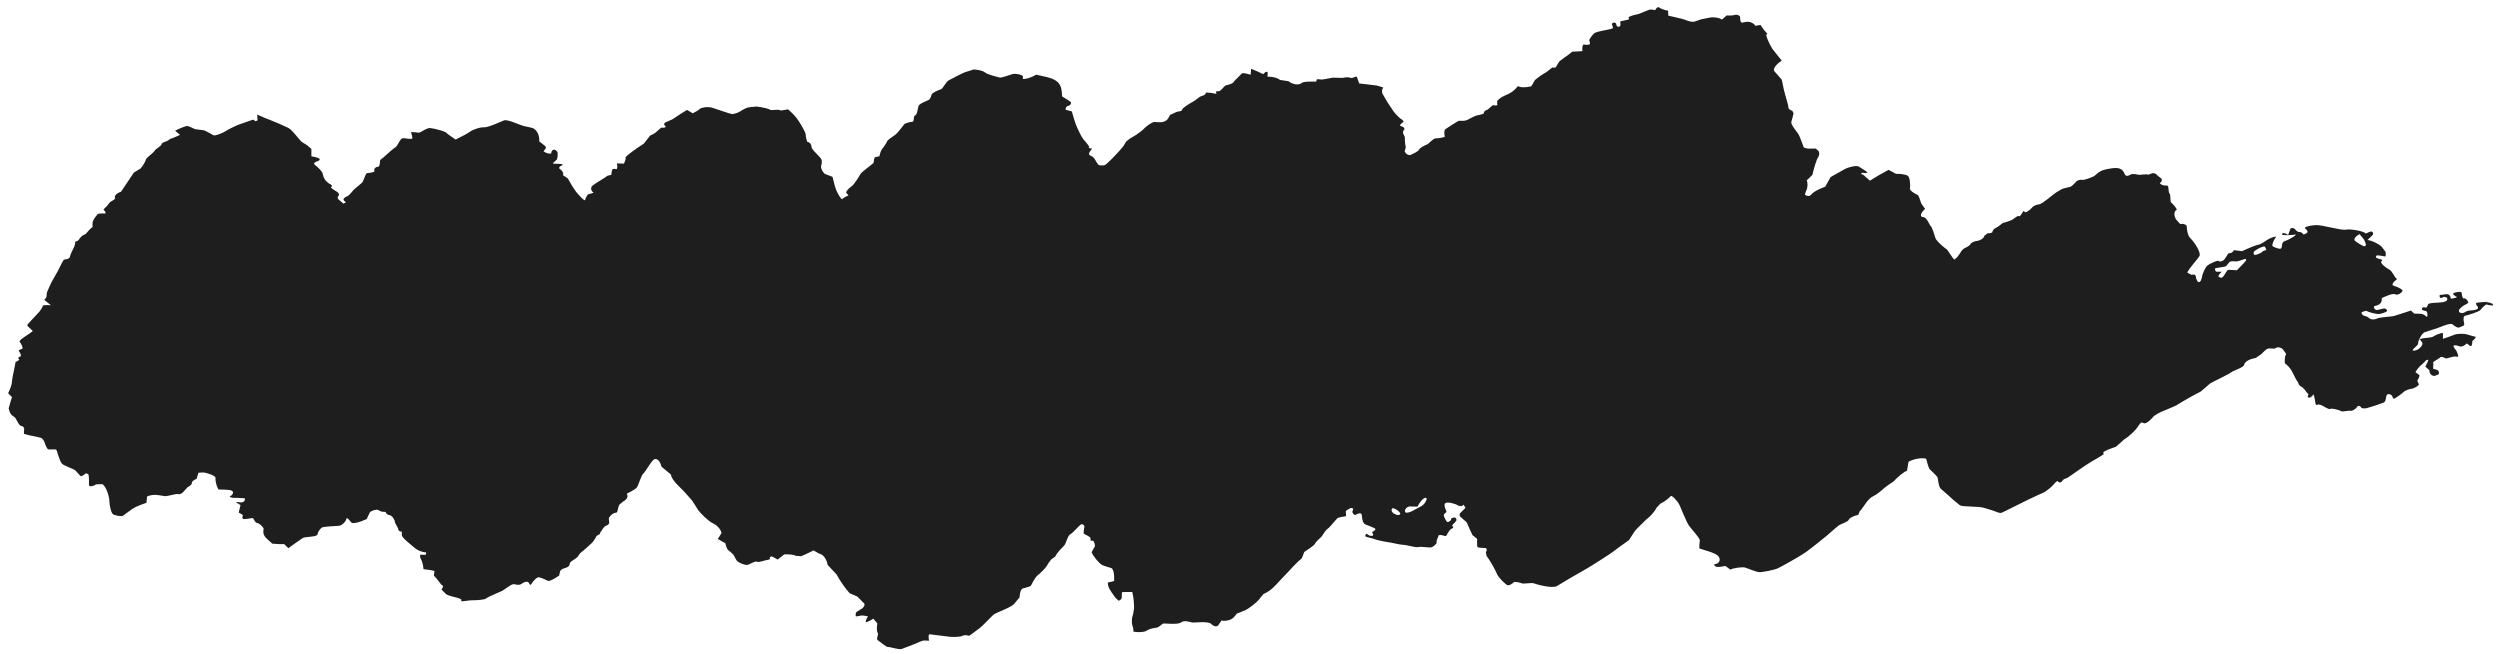 <?xml version="1.0" encoding="UTF-8"?> <svg xmlns="http://www.w3.org/2000/svg" width="237" height="62" viewBox="0 0 237 62" fill="none"> <path d="M235.71 28.66C235.99 28.65 236.28 28.75 236.35 28.89C236.42 29.03 235.85 28.91 235.74 28.87C235.63 28.83 235.27 29.23 235.14 29.39C235.01 29.55 234.06 29.85 233.71 29.93C233.36 30.01 233.69 30.78 233.59 30.84C233.49 30.9 233.15 31.06 233.04 31.06C232.93 31.06 232.63 30.87 232.49 30.74C232.35 30.61 231.63 30.88 231.4 30.98C231.17 31.08 230.21 31.38 229.89 31.48C229.57 31.58 229.21 32.36 229.24 32.55C229.27 32.74 228.7 33.05 228.72 33.23H228.79C229.19 33.31 229.82 32.72 229.6 32.43L229.38 32.15C229.58 32.09 229.84 32.04 229.96 32.04C230.08 32.04 230.6 31.98 230.7 31.89C230.8 31.8 231.35 31.56 231.59 31.57V32.12C232 31.99 232.5 31.81 232.71 31.72C232.92 31.63 233.62 31.62 233.83 31.69C234.04 31.76 234.64 31.93 234.69 31.93C234.74 31.93 234.65 32.11 234.37 32.34V32.5C234.3 33.22 233.95 32.45 233.8 32.59L233.68 32.7C233.51 32.84 233.26 32.89 233.12 32.82C232.98 32.75 232.48 32.64 232.61 32.89L232.69 33.02L232.74 33.1C232.82 33.17 232.92 33.33 232.95 33.45C232.98 33.57 233.18 33.89 232.86 33.81C232.54 33.73 231.93 34.05 231.83 33.97C231.73 33.89 231.4 33.77 231.33 33.88C231.26 33.99 230.59 34.3 230.66 34.39C230.73 34.48 230.61 34.94 230.69 34.97L230.77 34.99L230.96 35.04C231.17 35.09 231.27 35.3 231.18 35.49L231.02 35.55L230.8 35.64C230.5 35.64 230.28 35.4 230.31 35.1L230.02 34.84L229.92 34.75C230.11 34.42 230.23 34.13 230.19 34.11C230.15 34.09 229.97 34.13 229.9 34.25C229.83 34.37 229.49 34.62 229.37 34.75C229.25 34.88 228.95 35.27 229 35.3C229.05 35.33 229.25 35.47 229.34 35.54C229.43 35.61 229.25 35.94 229.18 36.04C229.11 36.14 229.38 36.39 229.28 36.51C229.18 36.63 228.77 36.85 228.65 36.85C228.53 36.85 228.04 36.98 227.85 37.17C227.66 37.36 227 37.82 226.92 37.8C226.84 37.78 226.82 37.58 226.75 37.5C226.68 37.42 226.46 37.29 226.3 37.41C226.14 37.53 226.25 38.05 225.96 38.17C225.67 38.29 224.63 38.63 224.31 38.71H224.02L223.9 38.69C223.75 38.47 223.55 38.41 223.46 38.57C223.37 38.73 222.96 39.03 222.76 38.93L222.59 38.95L222.04 39.01C221.55 38.79 221.03 38.69 220.89 38.77C220.75 38.85 220.25 38.47 220.02 38.39L219.8 38.34H219.76C219.63 38.45 219.51 38.38 219.49 38.16C219.47 37.94 219.35 37.28 219.29 37.41C219.23 37.54 218.98 37.78 218.83 37.68L218.76 37.58C218.76 37.58 218.86 37.4 218.83 37.36L218.65 37.17C218.51 36.93 218.26 36.68 218.09 36.61L217.98 36.51C217.9 36.44 217.9 36.32 217.84 36.23C217.45 35.7 217.35 35.07 216.79 34.59L216.6 34.43C216.58 34.04 216.62 33.68 216.71 33.63C216.8 33.58 216.53 33.3 216.44 33.15C216.35 33 215.92 32.79 215.65 33.05L215.15 33.03C214.79 33.02 214.58 33.43 214.29 33.63L213.83 33.94C213.27 34.02 212.78 34.3 212.75 34.57C212.72 34.84 211.73 35.12 211.51 35.3C211.29 35.48 210.09 36.03 209.51 36.36L209.06 36.75L208.61 37.13C208 37.43 206.96 38.02 206.3 38.44L205.61 38.74L205.25 38.89C204.74 39.08 204.23 39.37 204.11 39.53C203.99 39.69 203.52 40.16 203.29 40.13L203.07 40.06L203.01 40.04C202.88 40.14 202.71 40.36 202.61 40.53C202.51 40.7 201.88 41.37 201.38 41.65L201 41.99L200.58 42.36C199.97 42.55 199.43 42.79 199.39 42.89L199.42 43.01V43.07C199.31 43.16 198.77 43.48 198.24 43.78C197.71 44.08 196.24 45.15 195.97 45.31L195.7 45.41C195.49 45.49 195.43 45.97 195.03 45.6C194.94 45.64 194.75 45.84 194.59 46.03C194.43 46.22 193.83 46.67 193.74 46.69C193.65 46.71 192.93 47.06 192.29 47.36C191.65 47.66 189.88 48.57 189.73 48.62C189.58 48.67 189.14 48.49 189.09 48.46C189.04 48.43 188.56 48.29 188.07 48.14C187.58 47.99 186.01 48.05 185.81 47.91L185.63 47.76L185.2 47.41C184.76 47.01 184.22 46.53 183.99 46.34C183.76 46.15 183.73 45.34 183.66 45.22C183.59 45.1 183.16 44.7 182.97 44.52C182.78 44.34 182.66 43.63 182.61 43.52C182.56 43.41 181.72 43.36 180.93 43.77L180.8 44.53L180.78 44.63C180.51 44.71 179.94 45.17 179.51 45.64L179.02 45.97C178.52 46.3 178.18 46.75 177.58 47.04C177.05 47.3 176.78 47.91 176.4 48.37C176.37 48.4 176.32 48.42 176.31 48.45L176.16 48.81C175.71 48.9 175.3 49.12 175.25 49.29C175.2 49.46 174.5 49.68 174.34 49.79C174.18 49.9 173.53 50.48 173.23 50.74C172.93 51 171.69 51.99 171.17 52.36C170.65 52.73 168.87 53.72 168.53 53.88C168.19 54.04 167 54.27 166.73 54.24C166.46 54.21 165.74 53.9 165.46 53.81C165.18 53.72 164.28 53.85 164.04 54L163.7 53.75L163.56 53.65C163.23 53.73 162.84 53.77 162.7 53.73C162.56 53.69 162.39 53.47 162.62 53.47C162.85 53.47 163.22 53.14 162.91 52.74C162.6 52.34 161.09 52.06 161.09 51.96C161.09 51.86 161.11 51.46 161.14 51.24C161.17 51.02 160.42 50.25 160.13 49.85C159.84 49.45 159.31 48.03 159.17 47.78C159.03 47.53 158.48 46.88 158.37 47.04C158.26 47.2 157.72 47.62 157.41 47.74L157.24 47.92L157.02 48.16C156.88 48.48 156.43 48.99 156.03 49.28L155.72 49.59C155.42 49.89 155.08 50.18 154.87 50.51L154.43 51.2C153.67 51.74 153.01 52.22 152.96 52.27C152.91 52.32 152.47 52.61 152.12 52.84C151.77 53.07 150.48 53.89 150.03 54.13C149.58 54.37 148.05 55.27 147.61 55.55C147.17 55.83 145.59 55.38 145.41 55.3C145.23 55.22 144.45 55.37 144.27 55.3C144.09 55.23 143.58 55.1 143.49 55.21C143.4 55.32 143.04 55.56 142.87 55.46C142.7 55.36 142.05 54.77 141.91 54.4C141.77 54.03 141.11 52.9 140.93 52.71L140.89 52.52L140.86 52.36C141 52.13 140.96 51.95 140.77 51.95C140.58 51.95 140.11 51.92 140.07 51.87C140.03 51.82 140.01 51.44 140.04 51.09L139.72 50.83L139.6 50.74C139.52 50.6 139.27 50.05 139.04 49.51L138.59 49.12C138.5 49.04 138.37 48.95 138.38 48.87V48.69C138.54 48.52 138.78 48.28 138.92 48.15L138.89 48.09L138.75 47.84C138.64 48 138.4 48.03 138.22 47.91C138.04 47.79 137.24 47.52 137.01 47.71C136.78 47.9 137.2 48.53 137.12 48.56C137.04 48.59 136.84 48.76 136.87 48.88C136.9 49 137.09 49.39 137.18 49.48H137.27C137.36 49.48 137.47 49.39 137.54 49.32C137.59 49.27 137.55 49.15 137.6 49.13C137.71 49.08 137.87 49.04 137.95 49.07C138.03 49.11 138.11 49.29 138.07 49.34L137.93 49.52C137.71 49.7 137.61 49.87 137.7 49.89C137.79 49.91 137.83 50.04 137.6 50.13C137.37 50.22 137.15 50.78 137.07 50.82H137C136.83 50.79 136.64 50.69 136.49 50.72L136.39 50.74C136.32 50.9 136.23 51.14 136.19 51.27V51.49C136.13 51.6 135.93 51.77 135.75 51.87C135.57 51.97 134.72 51.78 134.48 51.86C134.24 51.94 133.33 51.65 133.03 51.65C132.73 51.65 131.84 51.42 131.55 51.39C131.26 51.36 130.4 51.17 130.24 51.09C130.08 51.01 129.49 50.93 129.41 50.82L129.44 50.74C129.55 50.47 129.66 50.7 129.78 50.75C129.85 50.78 129.95 50.81 130.02 50.8H130.1C130.18 50.74 130.2 50.66 130.16 50.62C130.12 50.58 130.04 50.43 130.13 50.4C130.22 50.37 130.48 50.2 130.36 50.11C130.24 50.02 129.72 49.83 129.43 49.71C129.14 49.59 129.1 48.94 129.11 48.89C129.12 48.84 129.06 48.68 128.96 48.66C128.86 48.64 128.6 48.74 128.5 48.81C128.4 48.88 128.17 48.62 128.21 48.49L128.25 48.36C128.27 48.31 128.3 48.22 128.28 48.21C128.21 48.18 128.09 48.14 128.04 48.16C127.86 48.26 127.57 48.39 127.58 48.5L127.61 48.93C127.22 48.99 126.87 49.07 126.82 49.1C126.77 49.13 126.65 49.29 126.52 49.42C126.39 49.55 126.03 50.03 125.87 50.12C125.71 50.21 125.41 50.68 125.33 50.81C125.25 50.94 124.76 51.31 124.67 51.53C124.58 51.75 123.8 52.2 123.68 52.3C123.56 52.4 123.51 52.91 123.28 53.05C123.05 53.19 122.3 54.02 121.81 54.54L121.37 55C120.95 55.45 120.54 55.96 119.89 56.26L119.78 56.31C119.69 56.41 119.49 56.65 119.35 56.84C119.21 57.03 118.43 57.71 117.93 57.9L117.48 58.08L117.25 58.17C117.09 58.42 116.83 58.67 116.67 58.73C116.51 58.79 116.04 58.93 115.81 58.81L115.65 59.04L115.53 59.22C115.4 59.46 115.08 59.42 114.81 59.14C114.54 58.86 113.22 59.05 113.01 59.01C112.8 58.97 112.29 58.76 111.96 59.01C111.63 59.26 110.33 59.06 110.24 59.12C110.15 59.18 109.87 59.43 109.74 59.48C109.61 59.53 109.02 59.55 108.72 59.78C108.42 60.01 107.35 59.92 107.42 59.83C107.49 59.74 107.42 59.47 107.35 59.3C107.28 59.13 107.29 58.58 107.35 58.45C107.41 58.32 107.5 57.82 107.51 57.64C107.52 57.46 107.48 56.61 107.34 56.12H106.65L106.36 56.14C106.36 56.37 106.34 56.61 106.34 56.68C106.34 56.75 106.19 56.94 106.03 56.94L105.97 56.88L105.72 56.64C105.5 56.34 105.25 55.97 105.17 55.82C105.09 55.67 104.94 55.23 105.07 55.21C105.2 55.19 105.57 55.11 105.62 55.08V54.69C105.62 54.29 105.51 53.92 105.37 53.86C105.23 53.8 104.61 53.65 104.42 53.53C104.23 53.41 103.62 52.75 103.49 52.34L103.71 51.94L103.81 51.76C103.76 51.44 103.66 51.21 103.58 51.26C103.5 51.31 103.34 51.26 103.38 51.06C103.42 50.86 102.74 50.66 102.73 50.55C102.72 50.44 102.77 50.06 102.8 49.94C102.83 49.82 102.61 49.59 102.41 49.76C102.21 49.93 101.69 50.54 101.45 50.66C101.21 50.78 101.06 51.53 100.9 51.7C100.74 51.87 100.12 52.47 100.05 52.75L99.86 52.89L99.65 53.04C99.49 53.23 99.3 53.51 99.22 53.67C99.14 53.83 98.62 54.35 98.36 54.55C98.1 54.75 97.74 55.51 97.72 55.54C97.7 55.57 97.33 55.7 97 55.77C96.67 55.84 96.66 56.62 96.65 56.64C96.64 56.66 96.39 56.93 96.15 57.24C95.91 57.55 94.57 58.04 94.29 58.2C94.01 58.36 93.21 59.35 92.65 59.71L92.17 60.07L91.89 60.27C91.59 60.2 91.31 60.2 91.26 60.27C91.21 60.34 90.55 60.42 90.09 60.37C89.63 60.32 88.28 60.15 88.13 60.13C87.98 60.11 88.03 60.61 88.08 60.74L87.7 60.72H87.52C87.32 60.78 86.97 60.93 86.76 61.03C86.55 61.13 85.72 61.42 85.48 61.52C85.24 61.62 84.44 61.33 84.21 61.34C83.98 61.35 83.42 60.81 83.22 60.7C83.02 60.59 83.32 60.08 83.22 60.01C83.12 59.94 83.09 59.46 83.18 59.11L83.03 58.93L82.79 58.65C82.43 58.87 82.11 59.02 82.08 58.99C82.05 58.96 82.1 58.68 82.29 58.43L81.82 58.35C81.62 58.32 81.39 58.43 81.18 58.43H81.13C81.09 58.25 81.13 58.05 81.22 58C81.31 57.95 81.65 57.74 81.75 57.67C81.85 57.6 82.06 57.3 81.9 57.18C81.74 57.06 81.43 56.67 81.25 56.54L81.04 56.45L80.55 56.24C80.17 55.84 79.61 55.03 79.3 54.45L78.87 53.99L78.46 53.55C78.37 53.01 78.03 52.54 77.69 52.5L77.49 52.39L77.12 52.18C76.82 52.34 76.29 52.59 75.95 52.73L75.61 52.7H75.46C75.32 52.59 74.81 52.53 74.34 52.56L74.11 52.74L73.72 53.05C73.44 52.87 73.17 52.73 73.11 52.75C73.05 52.77 72.93 52.86 72.98 52.9C73.03 52.94 72.98 53.07 72.76 53.08C72.54 53.09 71.95 53.35 71.76 53.25C71.57 53.15 71 53.56 70.79 53.56C70.58 53.56 69.89 53.33 69.78 53.04L69.64 52.79L69.54 52.6C69.37 52.42 69.14 52.22 69.03 52.15C68.92 52.08 68.76 51.56 68.77 51.55C68.78 51.54 68.77 51.48 68.71 51.46C68.65 51.44 68.29 51.25 68.05 51.09L68.26 50.76L68.4 50.53C68.34 50.18 67.95 49.76 67.55 49.59C67.15 49.42 66.3 48.54 66.19 48.36C66.08 48.18 65.72 47.61 65.65 47.51L65.58 47.42L65.46 47.28C65.32 47.13 65.03 46.81 64.82 46.56C64.61 46.31 63.65 45.54 63.61 44.99L63.08 44.55L62.71 44.24C62.58 43.68 62.25 43.38 61.98 43.57C61.71 43.76 61.21 44.69 60.99 44.89C60.77 45.09 60.53 45.99 60.38 46.2C60.23 46.41 59.49 46.77 59.43 46.79L59.48 46.98C59.53 47.17 59.33 47.43 59.05 47.56L58.85 47.73L58.69 47.87C58.62 48.1 58.55 48.33 58.55 48.39C58.55 48.45 58.49 48.61 58.41 48.6C58.33 48.59 58.02 48.71 57.92 48.85L57.78 49.01C57.56 49.25 58.03 49.64 57.46 49.84C57.21 49.93 57.09 50.25 56.92 50.46C56.88 50.52 56.89 50.62 56.83 50.65L56.55 50.81C56.43 51.07 56.21 51.39 56.06 51.52C55.91 51.65 55.32 52.21 55 52.44L54.8 52.73C54.61 53.01 54.03 53.19 54.01 53.44C53.97 53.97 53.18 53.74 53.08 54.23L53.01 54.56C52.53 54.9 52.06 55.13 51.96 55.07C51.86 55.01 51.39 54.8 51.12 54.73C50.85 54.66 50.41 55.29 50.39 55.34C50.37 55.39 50.25 55.52 50.19 55.36L50.14 55.27L50.11 55.21C50.03 55.12 49.81 55.13 49.62 55.24L49.45 55.34L49.35 55.4C49.25 55.46 48.98 55.45 48.75 55.38C48.52 55.31 47.89 55.87 47.59 56.02C47.29 56.17 46.29 56.56 46.09 56.73C45.89 56.9 44.86 56.91 44.65 56.91C44.44 56.91 43.82 57.04 43.73 56.99V56.89C43.83 56.82 43.48 56.68 42.95 56.57L42.49 56.43C42.31 56.37 42.16 56.21 42.03 56.07L41.85 55.88C42.01 55.72 42.04 55.54 41.91 55.48C41.78 55.42 41.48 54.89 41.13 54.57L41.19 54.13C41.19 54.13 40.89 54.05 40.72 54.03L40.15 53.96C40.12 53.59 40.02 53.19 39.93 53.06C39.84 52.93 39.73 52.53 39.96 52.58L40.13 52.6C40.22 52.6 40.34 52.6 40.38 52.56C40.42 52.52 40.38 52.36 40.37 52.36C39.8 52.33 39.42 52.05 39.06 51.73L38.72 51.44C38.35 51.15 38.07 50.82 38.09 50.72C38.11 50.62 38.11 50.37 38.04 50.39C37.97 50.41 37.76 50.34 37.75 50.16C37.74 49.98 37.36 49.53 37.43 49.39L37.36 49.26L37.28 49.1C37.16 48.94 36.99 48.82 36.91 48.83C36.83 48.84 36.58 48.71 36.56 48.53L36.25 48.51C36.06 48.51 35.86 48.3 35.69 48.32C35.46 48.34 35.11 48.46 35.05 48.6L34.76 49.21C34.05 49.54 33.4 49.68 33.3 49.53C33.2 49.38 32.85 48.98 32.84 49.17C32.83 49.36 32.47 49.84 32.09 49.85C31.71 49.86 30.65 49.94 30.55 49.99C30.45 50.04 30.14 50.35 30.11 50.64C30.08 50.93 28.94 50.86 28.71 51C28.48 51.14 27.66 51.73 27.34 51.97L26.96 51.6L26.93 51.57C26.81 51.6 26.31 51.59 25.82 51.54L25.49 51.25C25.17 50.97 24.92 50.73 24.97 50.31L24.99 50.09C24.85 49.84 24.56 49.6 24.35 49.57C24.14 49.54 24.06 49.09 23.93 49.11C23.8 49.13 23.3 49.22 23.12 49.21C22.94 49.2 22.96 48.96 23.02 48.88C23.08 48.8 22.71 48.66 22.64 48.6V48.55L22.8 47.88C22.39 47.66 22.26 47.53 22.52 47.59C22.78 47.65 23.25 47.71 23.22 47.24L22.58 47.2H22.45C22.3 47.2 22.12 47.2 22.05 47.19C21.98 47.18 21.66 47.1 21.81 47.05C21.96 47 22.26 46.68 21.98 46.52C21.7 46.36 20.76 46.45 20.69 46.38L20.66 46.3L20.56 46.08C20.47 45.83 20.41 45.48 20.43 45.3C20.45 45.12 19.7 44.83 19.27 44.79L18.88 44.81H18.82C18.73 45.06 18.66 45.29 18.67 45.32C18.68 45.35 18.56 45.44 18.46 45.48C18.36 45.52 18.14 45.7 18.19 45.78C18.24 45.86 17.99 46.1 17.79 46.18L17.68 46.3L17.49 46.51C17.32 46.75 17.05 46.9 16.9 46.84C16.75 46.78 16.04 47.01 15.68 47.04L15.35 46.99L15.02 46.94C14.66 46.87 14.16 46.94 13.93 47.08V47.22L13.88 47.67C13.46 47.8 12.93 48.02 12.7 48.15C12.47 48.28 11.81 48.79 11.66 48.89C11.51 48.99 10.95 48.87 10.74 48.77C10.53 48.67 10.37 47.85 10.37 47.49C10.37 47.13 10.07 46.08 9.7 45.9H9.4L9.11 45.92C8.71 46.16 8.41 46.16 8.43 45.92C8.45 45.68 8.43 45.02 8.38 44.97C8.33 44.92 8.14 44.84 8.08 44.91C8.02 44.98 7.73 45.18 7.66 45.14C7.59 45.1 7.35 44.81 7.17 44.62C6.99 44.43 6.04 44.17 5.85 43.93C5.66 43.69 5.42 42.82 5.36 42.67C5.3 42.52 4.7 42.68 4.52 42.57L4.43 42.43C4.3 42.22 4.26 41.98 4.14 41.76C4.09 41.66 3.97 41.53 3.85 41.5L3.45 41.4C2.99 41.32 2.46 41.2 2.27 41.13V40.85C2.35 40.61 2.23 40.4 2.01 40.38C1.79 40.36 1.58 39.76 1.41 39.57L1.21 39.43C1.06 39.32 0.95 39.15 0.9 38.99L0.82 38.72C0.97 38.16 1.12 37.67 1.14 37.64H1.13L0.77 37.28C0.97 36.89 1.13 36.42 1.13 36.22C1.13 36.02 1.29 35.24 1.38 34.83L1.45 34.45L1.48 34.32C1.74 34.2 1.89 34.08 1.8 34.05C1.71 34.02 1.67 33.88 1.91 33.8C2.15 33.72 1.73 33.24 1.77 33.21C1.81 33.18 2 33.11 2.11 33.06C2.22 33.01 2.02 32.58 1.87 32.41C1.72 32.24 2.7 31.74 3.11 31.38L2.63 30.92C2.63 30.92 2.58 30.8 2.6 30.77L2.91 30.43C3.26 30.06 3.64 29.66 3.75 29.53C3.86 29.4 4.09 29.03 4.05 28.99C4.01 28.95 4.32 28.89 4.83 28.94L4.2 28.43C4.2 28.43 4.4 28.22 4.41 28.11L4.44 27.75C4.59 27.38 4.8 26.91 4.9 26.72C5 26.53 5.39 25.88 5.5 25.66C5.61 25.44 5.95 24.74 6.04 24.64C6.13 24.54 6.59 24.64 6.64 24.3C6.69 23.96 7.24 23.19 7.11 22.93H7.14L7.44 22.78C7.57 22.53 7.83 22.28 8.01 22.24C8.19 22.2 8.48 21.67 8.77 21.54V21.19C8.77 20.91 9 20.61 9.21 20.36L9.29 20.26C9.54 20.24 9.84 20.23 9.96 20.24C10.08 20.25 9.96 19.98 9.84 19.91C9.72 19.84 10.18 19.57 10.26 19.37L10.38 19.22C10.51 19.07 10.77 19 10.89 18.85L10.93 18.8C10.77 18.61 11.02 18.33 11.48 18.17L11.72 17.81L11.9 17.54C12.1 17.24 12.46 16.72 12.69 16.36L13.02 16.16L13.32 15.98C13.55 15.71 13.78 15.33 13.83 15.13C13.88 14.93 14.55 14.5 14.65 14.3C14.75 14.1 15.38 13.81 15.32 13.63L15.39 13.57C15.52 13.45 15.77 13.43 15.92 13.32L16.12 13.18C16.38 13.09 16.81 12.91 17.08 12.78H17.06L16.6 12.39C16.99 12.19 17.48 11.99 17.69 11.95C17.9 11.91 18.39 12.23 18.52 12.25C18.65 12.27 19.1 12.33 19.26 12.34C19.42 12.35 20.07 12.72 20.23 12.82C20.39 12.92 21.22 12.56 21.43 12.41C21.64 12.26 22.47 11.86 22.73 11.78C22.99 11.7 23.81 11.39 24.02 11.34L24.2 11.49C24.2 11.49 24.42 11.43 24.42 11.41L24.38 10.86C24.75 11.04 25.31 11.27 25.62 11.38C25.93 11.49 27.01 11.96 27.36 12.14C27.71 12.32 28.39 13.27 28.57 13.42L28.76 13.55L28.82 13.59C28.91 13.61 29.23 13.85 29.52 14.12V14.82C29.94 14.88 30.3 15 30.31 15.09C30.32 15.18 30.17 15.28 30.06 15.3C29.95 15.32 29.63 15.48 29.85 15.63C30.07 15.78 30.63 16.32 30.6 16.52L30.66 16.73C30.72 16.92 30.85 17.12 31.02 17.26L31.19 17.4C31.45 17.5 31.54 17.65 31.4 17.73C31.26 17.81 31.88 18.11 32.05 18.26L32.14 18.43C32.18 18.5 31.99 18.64 32.01 18.73L32.04 18.86C32.17 18.98 32.4 19.18 32.55 19.3L32.63 19.27C32.95 19.17 32.63 19.09 32.59 18.99L32.56 18.9C32.58 18.79 32.75 18.66 32.93 18.6C33.11 18.54 33.48 18.02 33.6 17.93C33.72 17.84 34.14 17.46 34.31 17.33C34.48 17.2 34.63 16.41 34.81 16.41C34.99 16.41 35.57 16.32 35.5 16.21C35.43 16.1 35.52 15.83 35.81 15.82C36.1 15.81 35.95 15.15 36.1 15.11C36.25 15.07 36.91 14.35 37.58 13.89L37.93 13.31C38.11 13 38.39 13.12 38.6 13.14C39.15 13.19 39.14 13.22 39.04 12.8L38.97 12.52C39.25 12.52 39.55 12.55 39.65 12.58C39.75 12.61 40.02 12.45 40.07 12.41C40.12 12.37 40.43 12.21 40.63 12.15C40.83 12.09 41.64 12.32 41.94 12.41L42.2 12.51C42.31 12.56 42.39 12.67 42.49 12.74L43.19 13.23C43.78 12.95 44.39 12.62 44.54 12.49C44.69 12.36 45.46 12.04 45.87 12.07C46.28 12.1 47.47 11.53 47.79 11.41C48.11 11.29 49.24 11.84 49.62 11.94L49.99 12.02L50.39 12.11C50.84 12.2 51.17 12.78 51.12 13.4L51.65 13.82C51.87 14 51.68 14.12 51.57 14.28L51.53 14.34C51.73 14.51 52.05 14.6 52.26 14.55V14.48C52.29 14.22 52.55 14.11 52.68 14.24L52.85 14.4C52.89 14.68 52.86 15.01 52.78 15.13C52.7 15.25 52.25 15.52 52.51 15.52C52.77 15.52 53.32 15.54 53.33 15.57C53.34 15.6 53.28 15.69 53.19 15.72C53.1 15.75 52.91 15.93 53.07 16.01C53.23 16.09 53.49 16.44 53.36 16.61H53.38L53.83 16.92C54.08 17.38 54.44 17.96 54.62 18.19C54.8 18.42 55.44 19.13 55.47 18.96C55.5 18.79 55.68 18.42 55.81 18.4C55.94 18.38 56.37 18.28 56.24 18.23C56.11 18.18 55.89 17.83 56.18 17.59C56.47 17.35 57.48 16.79 57.56 16.67L57.8 16.61L57.96 16.57C57.96 16.31 58.03 16.07 58.09 16.03C58.15 15.99 58.35 16.01 58.42 16.04C58.49 16.07 58.58 15.86 58.48 15.49L59.15 15.51C59.15 15.51 59.29 15.21 59.31 15.05V14.89C59.45 14.71 60.22 14.14 61.03 13.62L61.55 12.96L61.66 12.83C61.89 12.75 62.15 12.59 62.26 12.47C62.37 12.35 62.72 12.05 62.77 12.09C62.82 12.13 63.03 12.12 63.13 12.02L63.11 12C62.8 11.7 63.01 11.63 63.34 11.49L63.75 11.31C64.15 11.03 64.77 10.63 65.13 10.42L65.57 10.68L65.67 10.74C65.93 10.62 66.23 10.44 66.33 10.33C66.43 10.22 67.06 10.07 67.51 10.21C67.96 10.35 69.21 10.8 69.44 10.82L69.69 10.76C70.23 10.64 70.52 10.2 71.16 10.15L71.72 10.1C72.29 10.17 72.86 10.3 73 10.4C73.14 10.5 73.74 10.34 73.92 10.44C74.1 10.54 74.65 10.32 74.74 10.39C74.83 10.46 75.27 10.87 75.52 11.19C75.77 11.51 76.38 12.54 76.38 12.75C76.38 12.96 76.5 13.5 76.57 13.47C76.64 13.44 76.92 13.59 76.93 13.92C76.94 14.25 77.88 14.9 77.9 15.21V15.49C77.9 15.57 77.84 15.65 77.84 15.72V15.87C77.85 16.04 78.01 16.31 78.18 16.48L78.34 16.54L78.92 16.76C79.02 17.22 79.19 17.82 79.3 18.08C79.41 18.34 79.77 18.98 79.85 18.87C79.93 18.76 80.3 18.57 80.44 18.52L80.29 18.35L80.21 18.26C80.23 18.11 80.46 17.84 80.72 17.67C80.98 17.5 81.47 16.68 81.58 16.49C81.69 16.3 82.49 15.73 82.81 15.45L82.87 15.08C82.88 15.02 82.92 14.91 82.97 14.9L83.37 14.81C83.42 14.51 83.55 14.18 83.67 14.06C83.79 13.94 84.06 13.51 84.1 13.39C84.14 13.27 84.55 13 84.84 12.8C85.13 12.6 85.67 11.82 85.74 11.76C85.81 11.7 86.22 11.56 86.47 11.55C86.72 11.54 86.55 10.98 86.75 10.94C86.95 10.9 87 10.27 87.08 10.04C87.16 9.81 87.97 9.52 88.07 9.46C88.17 9.4 88.28 9.13 88.31 8.97C88.34 8.81 88.98 8.53 89.19 8.47C89.4 8.41 89.64 7.78 89.95 7.61C90.26 7.44 91.25 6.93 91.47 6.85C91.69 6.77 92.04 6.69 92.2 6.61C92.36 6.53 93.18 6.68 93.38 6.87C93.58 7.06 94.6 7.31 94.76 7.35C94.92 7.39 95.65 7.14 95.96 7.03C96.27 6.92 97.08 7.13 96.97 7.28V7.42L96.95 7.47C97.16 7.54 97.74 7.37 98.24 7.08L98.69 7.18C99.42 7.35 100.29 7.47 100.56 8.24L100.6 8.36C100.64 8.5 100.68 8.85 100.69 9.14L101.03 9.35C101.2 9.46 101.39 9.56 101.52 9.69C101.57 9.74 101.5 9.93 101.42 9.97L101.3 10.03C101.13 10.04 101 10.21 101.02 10.4L101.38 10.5L101.61 10.56C101.72 10.97 101.89 11.53 101.99 11.8C102.09 12.07 102.5 12.95 102.68 13.17C102.86 13.39 103.35 13.93 103.25 13.96C103.15 13.99 103.2 14.07 103.53 14.08L103.32 14.38C103.05 14.76 103.53 14.76 103.66 14.93L103.8 15.11C103.9 15.32 104.06 15.55 104.15 15.63C104.24 15.71 104.63 15.69 104.74 15.65C104.85 15.61 105.25 15.21 105.51 14.95C105.77 14.69 106.53 13.88 106.59 13.7L106.68 13.55L106.78 13.4C106.93 13.26 107.23 13.05 107.45 12.94C107.67 12.83 108.32 12.36 108.45 12.2C108.58 12.04 109.18 11.57 109.45 11.56L109.71 11.58C110.14 11.62 110.55 11.55 110.74 11.22L110.93 10.89C111.3 10.7 111.67 10.55 111.76 10.56C111.85 10.57 112.08 10.5 112.07 10.39C112.06 10.28 112.6 9.9 113.23 9.56L113.74 9.18C113.91 9.06 114.28 9.08 114.32 8.78C114.32 8.78 114.61 8.78 114.76 8.8L114.94 8.83C115.23 8.9 115.39 8.9 115.31 8.82C115.23 8.74 115.27 8.62 115.51 8.65C115.75 8.68 116.04 8.12 116.23 8.09C116.42 8.06 116.91 7.9 116.94 7.79C116.97 7.68 117.56 7.16 117.7 6.99C117.84 6.82 118.48 7.1 118.57 7.07V7.04L118.6 6.52C118.99 6.67 119.51 6.9 119.75 7.03L119.99 6.81H120.17V7.28C120.57 7.24 121.1 7.37 121.35 7.58L121.77 7.64L122.15 7.7C122.56 8.02 123.12 8.1 123.38 7.88C123.64 7.66 124.72 7.77 124.79 7.73V7.68L124.84 7.51C125 7.51 125.2 7.53 125.29 7.54C125.38 7.55 125.93 7.44 126.34 7.36L127.05 7.38H127.3C127.57 7.31 127.91 7.31 128.05 7.38C128.19 7.45 128.54 7.22 128.63 7.27L128.65 7.33L128.85 7.91C129.5 7.98 130.26 8.07 130.54 8.11L130.77 8.18L131.14 8.3C130.96 8.49 130.98 8.84 131.18 9.08L131.32 9.33L131.49 9.63C131.71 9.97 131.99 10.39 132.11 10.56C132.23 10.73 132.69 11.22 132.79 11.26C132.89 11.3 133.15 11.52 133.02 11.58C132.89 11.64 132.6 11.92 132.79 11.95C132.98 11.98 133.31 12.19 133.05 12.36L133.01 12.52C132.96 12.68 133.19 12.88 133.18 13.07V13.27C133.18 13.49 133.23 13.8 133.27 13.96L133.22 14.14L133.16 14.35C133.29 14.63 133.56 14.77 133.77 14.67C133.98 14.57 134.49 14.33 134.53 14.18C134.57 14.03 135.08 13.77 135.27 13.7C135.46 13.63 135.86 13.12 136.09 13.12C136.32 13.12 137.02 13.03 136.97 12.92C136.92 12.81 136.87 12.37 137.02 12.25C137.17 12.13 137.93 11.65 138.28 11.45H138.58C139.06 11.49 139.29 11.24 139.63 11.09L139.96 10.95C140.38 10.88 140.7 10.78 140.67 10.73C140.64 10.68 140.72 10.49 140.92 10.44C141.12 10.39 141.45 9.95 141.58 9.97L141.7 9.99L141.81 10.01C141.95 9.99 142 9.9 141.93 9.82V9.62C141.96 9.48 142.26 9.24 142.59 9.09L142.86 8.97C143.19 8.83 143.46 8.64 143.65 8.44L143.9 8.16C144.09 8.31 144.66 8.31 145.17 8.18L145.31 7.94L145.51 7.59C145.83 7.32 146.26 7.02 146.48 6.91C146.7 6.8 147.13 6.38 147.19 6.4C147.25 6.42 147.47 6.43 147.5 6.36C147.53 6.29 147.71 5.99 147.81 5.85C147.91 5.71 148.68 5.23 149.05 4.9L149.67 4.87L150.01 4.85C149.97 4.44 150.05 4.16 150.19 4.22C150.33 4.28 150.65 4.25 150.71 4.19C150.77 4.13 150.67 3.86 150.66 3.82C150.65 3.78 150.84 3.45 151.09 3.19C151.34 2.93 152.67 2.84 152.92 2.66L152.83 2.35L152.81 2.28C152.81 2.19 152.93 2.13 153.09 2.14L153.17 2.2C153.25 2.26 153.21 2.42 153.29 2.48L153.37 2.54C153.52 2.54 153.63 2.48 153.61 2.39V2.02C153.99 1.95 154.33 1.87 154.38 1.85C154.43 1.83 154.47 1.72 154.38 1.67C154.29 1.62 154.86 1.41 155.17 1.37C155.48 1.33 156.29 0.87 156.54 0.9L156.78 0.94L156.91 0.96C157.02 0.73 157.2 0.62 157.29 0.71C157.38 0.8 157.87 0.99 158.13 1.01L158.15 1.35V1.48C158.63 1.59 159.22 1.72 159.48 1.79C159.74 1.86 160.36 2.17 160.69 2.03L161 1.92L161.27 1.83C161.58 1.76 161.99 1.68 162.18 1.65C162.37 1.62 162.99 1.65 163.23 1.86L163.58 1.56L163.7 1.46C163.99 1.49 164.34 1.46 164.48 1.41C164.62 1.36 164.99 1.45 164.97 1.67C164.95 1.89 165.01 2.11 165.11 2.14H165.18L165.5 2.08C165.85 2.01 166.26 2.18 166.41 2.45L166.86 2.37H166.9C166.98 2.5 167.14 2.73 167.27 2.89C167.4 3.05 167.67 3.29 167.49 3.25C167.31 3.21 167.7 4.12 168.02 4.63L168.36 5.06L168.91 5.75C168.35 6.11 168.04 6.56 168.21 6.75C168.38 6.94 168.85 7.47 168.89 7.53C168.93 7.59 169.02 8.07 169.11 8.5C169.2 8.93 169.58 10.09 169.54 10.18C169.5 10.27 169.7 10.46 169.91 10.5L169.95 10.59L170.03 10.74C169.99 10.94 169.9 11.29 169.82 11.54C169.74 11.79 170.33 12.48 170.47 12.68C170.61 12.88 170.88 13.68 170.98 13.93C171.08 14.18 172.08 14.06 172.12 14.08L172.15 14.1L172.34 14.26C172.5 14.39 172.5 14.7 172.34 14.94C172.18 15.18 171.9 16.16 171.82 16.57L171.58 16.81L171.28 17.1C171.4 17.38 171.37 17.83 171.22 18.09L171.13 18.35L171.1 18.43C171.18 18.54 171.38 18.61 171.55 18.57L171.65 18.49L171.79 18.37C171.9 18.2 172.46 17.9 173.03 17.7L173.3 17.22L173.55 16.78C174.1 16.48 174.72 16.13 174.92 16.01C175.12 15.89 175.95 15.65 176.19 15.78C176.43 15.91 177.07 16.32 177.03 16.36C176.99 16.4 176.75 16.42 176.58 16.38C176.41 16.34 176.41 16.61 176.59 16.53L176.87 16.78L177.27 17.13C177.79 16.79 178.59 16.33 179.04 16.1L179.39 16.29L179.74 16.48C180.1 16.46 180.59 16.53 180.83 16.64C181.07 16.75 181.12 17.61 181.06 17.86C181 18.11 181.77 18.47 181.83 18.51C181.89 18.55 182.02 18.94 182.14 19.3L182.37 19.62L182.5 19.8C182.05 20.21 181.97 20.56 182.32 20.58C182.67 20.6 182.9 21.31 183.04 21.44C183.18 21.57 183.38 22.26 183.48 22.57C183.58 22.88 184.41 23.56 184.53 23.62C184.65 23.68 185.11 24.52 185.27 24.6L185.32 24.57C185.48 24.46 185.61 24.31 185.71 24.16L185.83 23.98C185.93 23.78 186.13 23.57 186.26 23.52C186.39 23.47 186.78 23.25 186.81 23.13C186.84 23.01 187.24 22.84 187.42 22.84C187.6 22.84 188.09 22.62 188.11 22.36L188.26 22.24L188.41 22.12C188.69 22.12 188.9 22.06 188.88 21.99C188.86 21.92 189 21.68 189.23 21.59C189.46 21.5 189.84 21.11 189.95 21.11C190.06 21.11 190.4 20.97 190.64 20.89C190.88 20.81 191.27 20.38 191.38 20.49C191.49 20.6 191.74 20.13 191.82 20L192.04 20.14C192.04 20.14 192.35 19.97 192.48 19.84L192.61 19.71C192.71 19.55 193.03 19.39 193.31 19.37C193.59 19.35 194.47 18.56 194.9 18.26L195.32 18.01L195.49 17.91C195.7 17.84 196.03 17.76 196.23 17.72C196.43 17.68 196.78 17.26 196.86 17.18C196.94 17.1 197.27 17 197.38 17.05C197.49 17.1 198.06 16.92 198.52 16.7L198.84 16.43C199.21 16.13 199.6 16.04 200.11 15.97C200.81 15.86 201.2 15.94 201.42 16.49C201.52 16.73 201.7 16.7 201.93 16.58L202.06 16.51C202.23 16.48 202.51 16.51 202.69 16.56C202.87 16.61 203.43 16.47 203.67 16.56L203.99 16.44C204.34 16.31 204.5 16.66 204.73 16.8C204.99 16.96 205.03 17.13 204.78 17.34L204.75 17.37C204.86 17.52 205.15 17.62 205.41 17.59C205.67 17.56 205.48 18.22 205.72 18.41L205.74 18.61L205.78 19.14C206.22 19.56 206.45 19.91 206.31 19.93C206.17 19.95 206.01 20.36 206.29 20.8L206.6 21.15L206.67 21.23C207.03 21.19 207.32 21.31 207.31 21.5C207.3 21.69 207.37 22.34 207.68 22.62C207.99 22.9 208.69 23.95 208.51 24.27C208.33 24.59 207.42 25.55 207.36 25.85L207.7 26.02L207.77 26.06C207.99 25.97 208.17 26.06 208.17 26.24C208.17 26.42 208.34 26.86 208.54 26.72C208.74 26.58 208.75 26.11 208.82 25.97C208.89 25.83 209.06 25.31 209.3 25.14C209.54 24.97 210.27 24.65 210.31 24.73C210.35 24.81 210.68 24.84 210.89 24.57L211.05 24.33L211.13 24.21C211.19 24.07 211.3 23.97 211.37 24C211.44 24.03 211.69 23.92 211.77 23.72H211.81L212.55 23.81C213.21 23.5 213.92 23.21 214.12 23.19C214.32 23.17 214.74 22.87 214.98 22.71C215.22 22.55 215.89 22.32 215.74 22.5C215.59 22.68 215.33 23.25 215.45 23.34C215.57 23.43 216.04 23.63 216.22 23.57C216.4 23.51 216.21 22.97 216.61 22.85C217.01 22.73 217.91 22.18 217.56 22.24C217.21 22.3 216.34 22.34 216.33 22.21C216.32 22.08 216.57 22.02 216.91 22.28L217.12 21.73L217.16 21.64C217.32 21.57 217.54 21.64 217.63 21.81L217.77 21.92L217.88 22C218.04 21.94 218.27 22.05 218.38 22.24L218.6 22.14C218.84 22.04 218.76 21.85 218.58 21.7L218.5 21.63C218.46 21.51 218.93 21.38 219.53 21.34C220.13 21.3 221.94 21.87 222.39 21.77C222.84 21.67 224.15 21.93 224.27 22.14L224.67 21.97C224.93 21.86 225.06 22.16 224.91 22.3L224.44 22.75C224.88 22.81 225.49 23.1 225.8 23.41L226.03 23.72L226.15 23.88C226.2 24.15 226.17 24.34 226.08 24.31C225.99 24.28 225.59 24.22 225.43 24.21L225.28 24.23C225.28 24.23 225.21 24.4 225.24 24.42C225.37 24.49 225.51 24.54 225.66 24.58L225.74 24.6C225.85 24.6 225.85 24.69 225.74 24.81C225.63 24.93 226.18 25.4 226.47 25.53C226.76 25.66 227.07 26.35 227.13 26.36C227.19 26.37 227.29 26.47 227.13 26.56C226.97 26.65 226.64 27.02 226.92 27.09C227.2 27.16 227.82 27.44 227.76 27.58C227.7 27.72 227.33 28.04 227.07 27.9C226.81 27.76 225.97 28.18 225.79 28.26V28.33C225.81 28.72 225.59 28.91 225.14 29.01L225.06 29.03C225.02 29.21 225.13 29.37 225.3 29.39L225.45 29.37C225.65 29.34 225.85 29.25 226.05 29.24C226.13 29.24 226.28 29.34 226.29 29.41V29.49C226.21 29.58 225.9 29.7 225.6 29.76C225.3 29.82 224.43 29.56 224.35 29.47H224.3C224.15 29.49 224 29.54 223.88 29.61C223.85 29.63 223.92 29.82 224 29.88C224.12 29.96 224.32 29.97 224.45 30.05L224.58 30.14C224.71 30.3 225.06 30.33 225.36 30.19C225.66 30.05 226.75 30.03 227 29.94C227.25 29.85 228.21 29.57 228.55 29.44L228.61 29.49L228.87 29.73C229.23 29.73 229.58 29.75 229.66 29.78C229.74 29.81 229.99 29.95 230.04 30.03C230.09 30.11 230.21 29.79 230.03 29.51L229.66 29.4L229.6 29.38C229.59 29.23 229.66 29.12 229.77 29.12L229.86 29.14L229.94 29.16C230.02 29.2 230.12 29.07 230.17 28.87C230.22 28.67 231.23 28.71 231.58 28.65L231.89 28.55C231.97 28.52 232.03 28.35 232 28.27C231.97 28.2 231.81 28.15 231.7 28.14C231.64 28.14 231.56 28.22 231.48 28.23L231.39 28.25C231.29 28.24 231.24 28.1 231.29 27.95C231.65 28.01 232.21 27.62 232.33 28.26V28.32C232.77 28.26 233.01 28.17 232.88 28.13C232.75 28.09 232.41 27.86 232.63 27.77C232.85 27.68 233.37 27.6 233.37 27.77C233.37 27.94 233.46 28.34 233.56 28.29C233.66 28.24 233.94 28.4 234 28.72L233.62 28.93C233.44 29.03 233.28 29.17 233.15 29.32C233.09 29.39 233.09 29.55 233.15 29.6C233.21 29.66 233.39 29.69 233.5 29.67C233.66 29.63 233.78 29.51 233.94 29.47C234.19 29.41 234.46 29.44 234.7 29.36C235.2 29.2 234.7 28.98 234.73 28.79V28.73C234.79 28.67 235.57 28.62 235.84 28.61L235.71 28.66ZM211.91 24.78C211.64 24.74 211.38 24.78 211.33 24.86C211.28 24.94 211.08 25.19 211.02 25.24C210.96 25.29 210.12 25.39 209.99 25.44V25.51C209.96 25.59 210.06 25.76 210.12 25.76H210.62C210.42 25.95 210.28 26.15 210.31 26.21C210.34 26.27 210.54 26.37 210.68 26.3L210.76 26.21C210.95 26 211.11 25.58 211.26 25.58L212.06 25.62C212.52 25.16 212.92 24.73 212.94 24.66L212.92 24.6L212.9 24.55C212.82 24.51 212.16 24.83 211.89 24.78H211.91ZM135.19 47.2C135.01 47.13 134.64 47.5 134.38 48.03L133.62 48.01C133.52 48.01 133.38 48.1 133.31 48.18L133.22 48.29C133.16 48.43 133.19 48.57 133.28 48.6C133.37 48.63 133.68 48.55 133.82 48.48C133.96 48.41 134.54 48.1 134.8 47.95C135.06 47.8 135.37 47.26 135.19 47.19V47.2ZM223.68 22.2C223.28 22.41 223.09 22.7 223.26 22.84C223.43 22.98 223.99 23.33 224.14 23.36L224.21 23.31L224.29 23.26C224.29 23.13 224.2 22.87 224.08 22.67L223.94 22.5L223.69 22.2H223.68ZM132 48.19C131.88 48.28 131.9 48.47 132.04 48.61C132.18 48.75 132.6 48.93 132.73 48.75C132.86 48.57 132.12 48.09 132 48.19ZM214.83 23.71C214.84 23.59 214.76 23.43 214.65 23.35L214.59 23.37L214.29 23.47C213.98 23.62 213.7 23.8 213.66 23.88C213.62 23.96 213.64 24.17 213.77 24.17C213.9 24.17 214.37 24.01 214.52 23.81L214.78 23.72H214.82L214.83 23.71Z" fill="#1E1E1E"></path> </svg> 